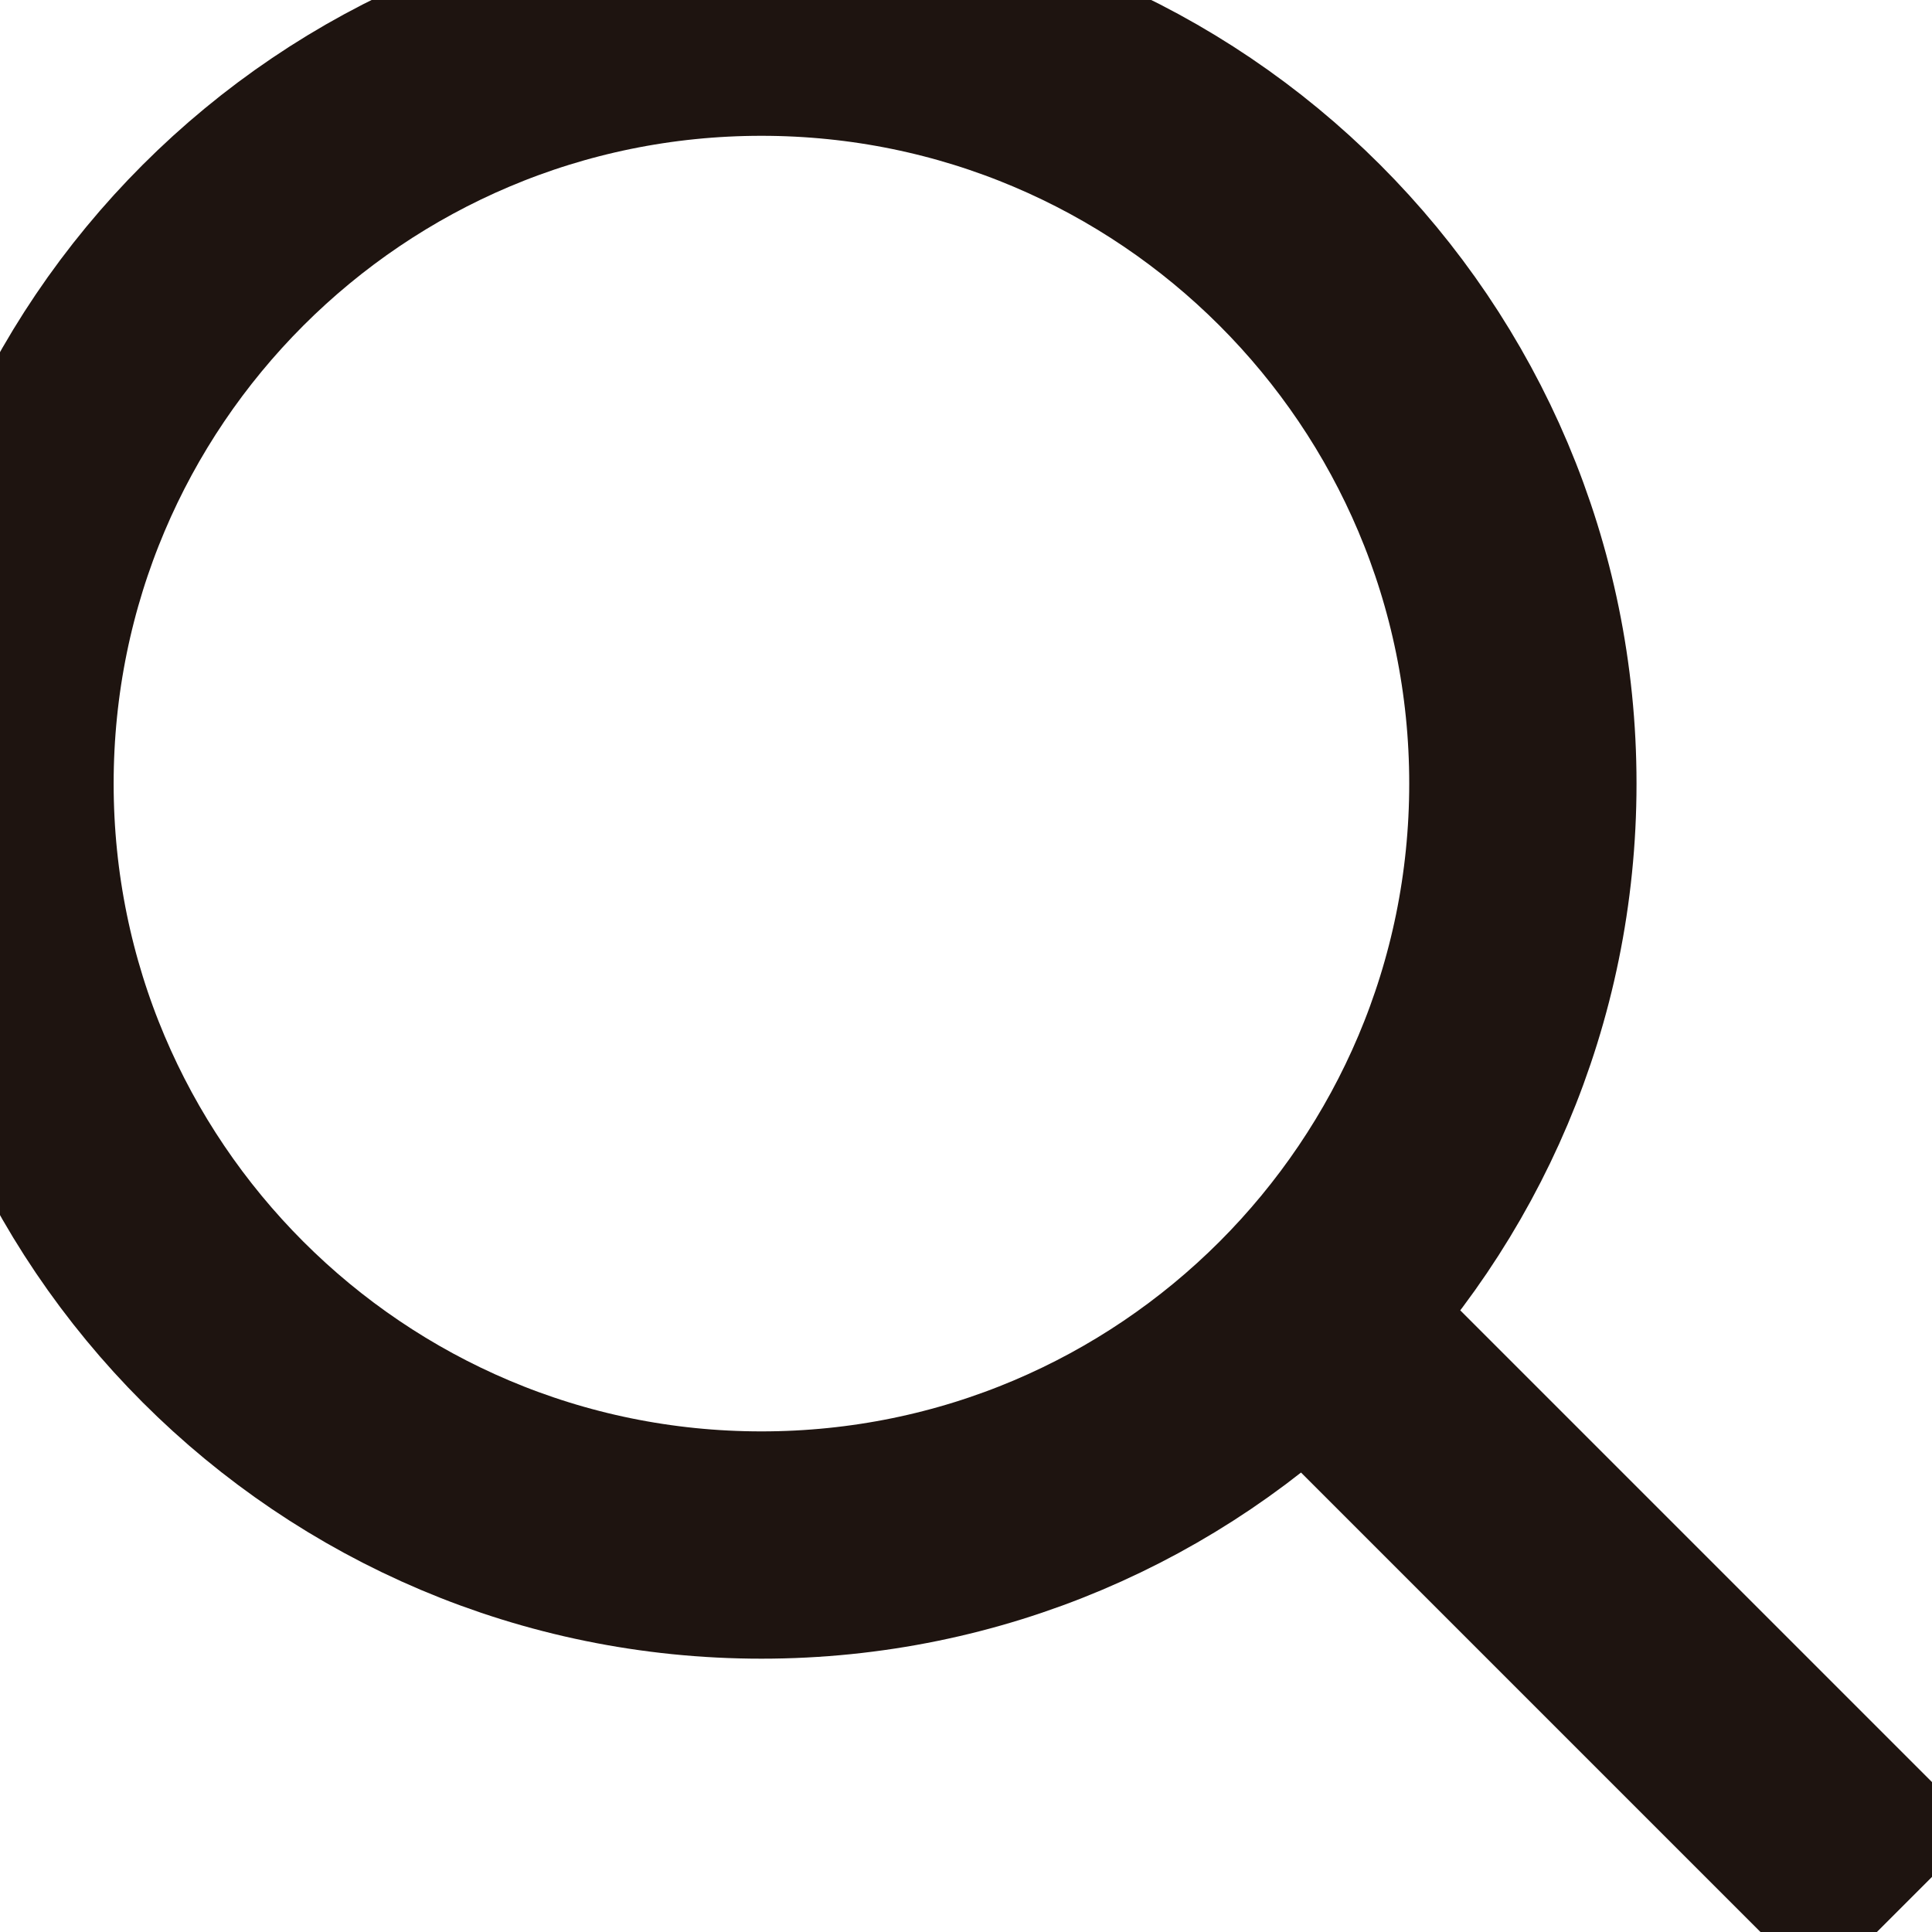 <svg width="17" height="17" viewBox="0 0 17 17" fill="none" xmlns="http://www.w3.org/2000/svg">
<path d="M11.78 11.875L16.71 16.805M13.4 6.895C13.4 10.596 10.4 13.595 6.7 13.595C3 13.595 0 10.596 0 6.895C0 3.195 3 0.195 6.7 0.195C10.4 0.195 13.4 3.195 13.4 6.895Z" stroke="#1E1410" stroke-width="2" stroke-miterlimit="10"/>
</svg>
